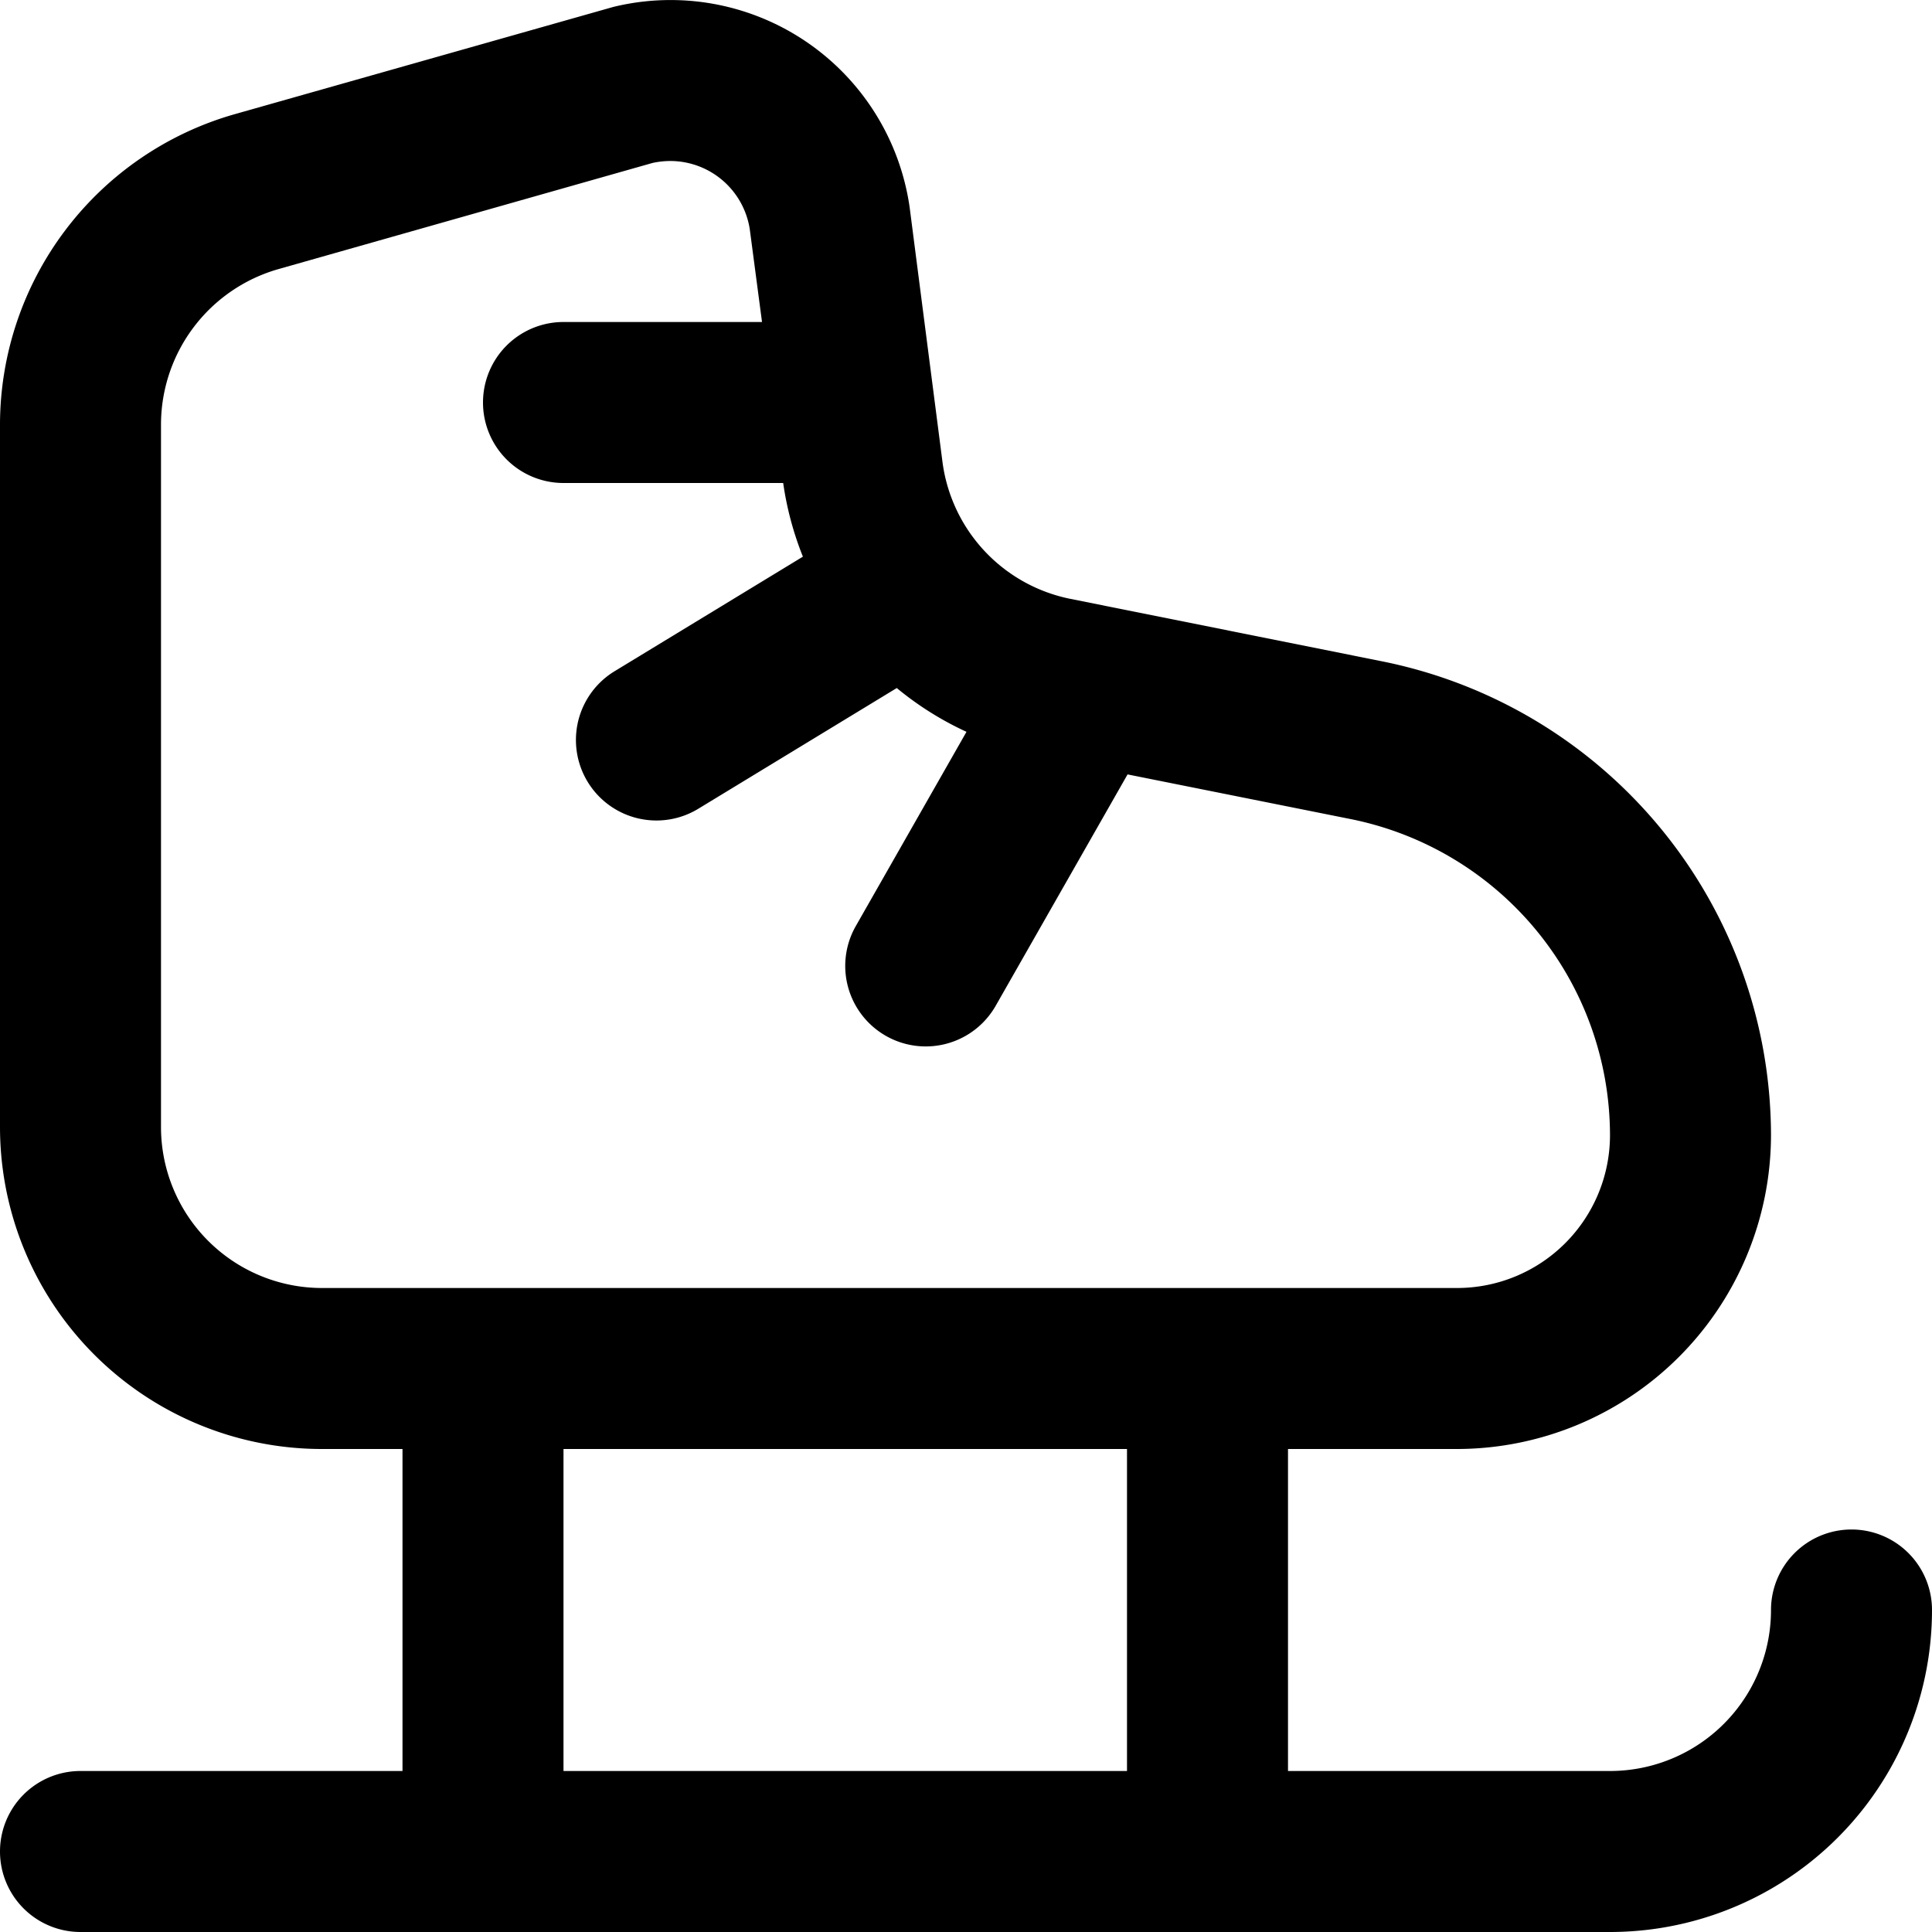 <?xml version="1.0" encoding="utf-8"?><!-- Скачано с сайта svg4.ru / Downloaded from svg4.ru -->
<svg fill="#000000" width="800px" height="800px" viewBox="0 0 24 24" id="Layer_1" data-name="Layer 1" xmlns="http://www.w3.org/2000/svg"><path d="M23,19a1,1,0,0,0-1,1,2,2,0,0,1-2,2H16V18h2.1A3.905,3.905,0,0,0,22,14.1a6.014,6.014,0,0,0-4.823-5.883L13.3,7.44a2,2,0,0,1-1.592-1.7L11.3,2.576A3,3,0,0,0,7.619.086L2.91,1.42A4.015,4.015,0,0,0,0,5.269V14a4,4,0,0,0,4,4H5v4H1a1,1,0,0,0,0,2H20a4,4,0,0,0,4-4A1,1,0,0,0,23,19ZM2,14V5.269A2.01,2.01,0,0,1,3.455,3.344l4.652-1.32A1.053,1.053,0,0,1,8.328,2a1,1,0,0,1,.986.848L9.466,4H7A1,1,0,0,0,7,6H9.729a3.958,3.958,0,0,0,.245.915L7.635,8.338a1,1,0,0,0,1.039,1.709l2.466-1.5a3.95,3.95,0,0,0,.866.544l-1.375,2.413a1,1,0,0,0,1.738.99l1.638-2.874,2.777.556A4.011,4.011,0,0,1,20,14.1,1.9,1.9,0,0,1,18.1,16H4A2,2,0,0,1,2,14Zm5,4h7v4H7Z"/></svg>